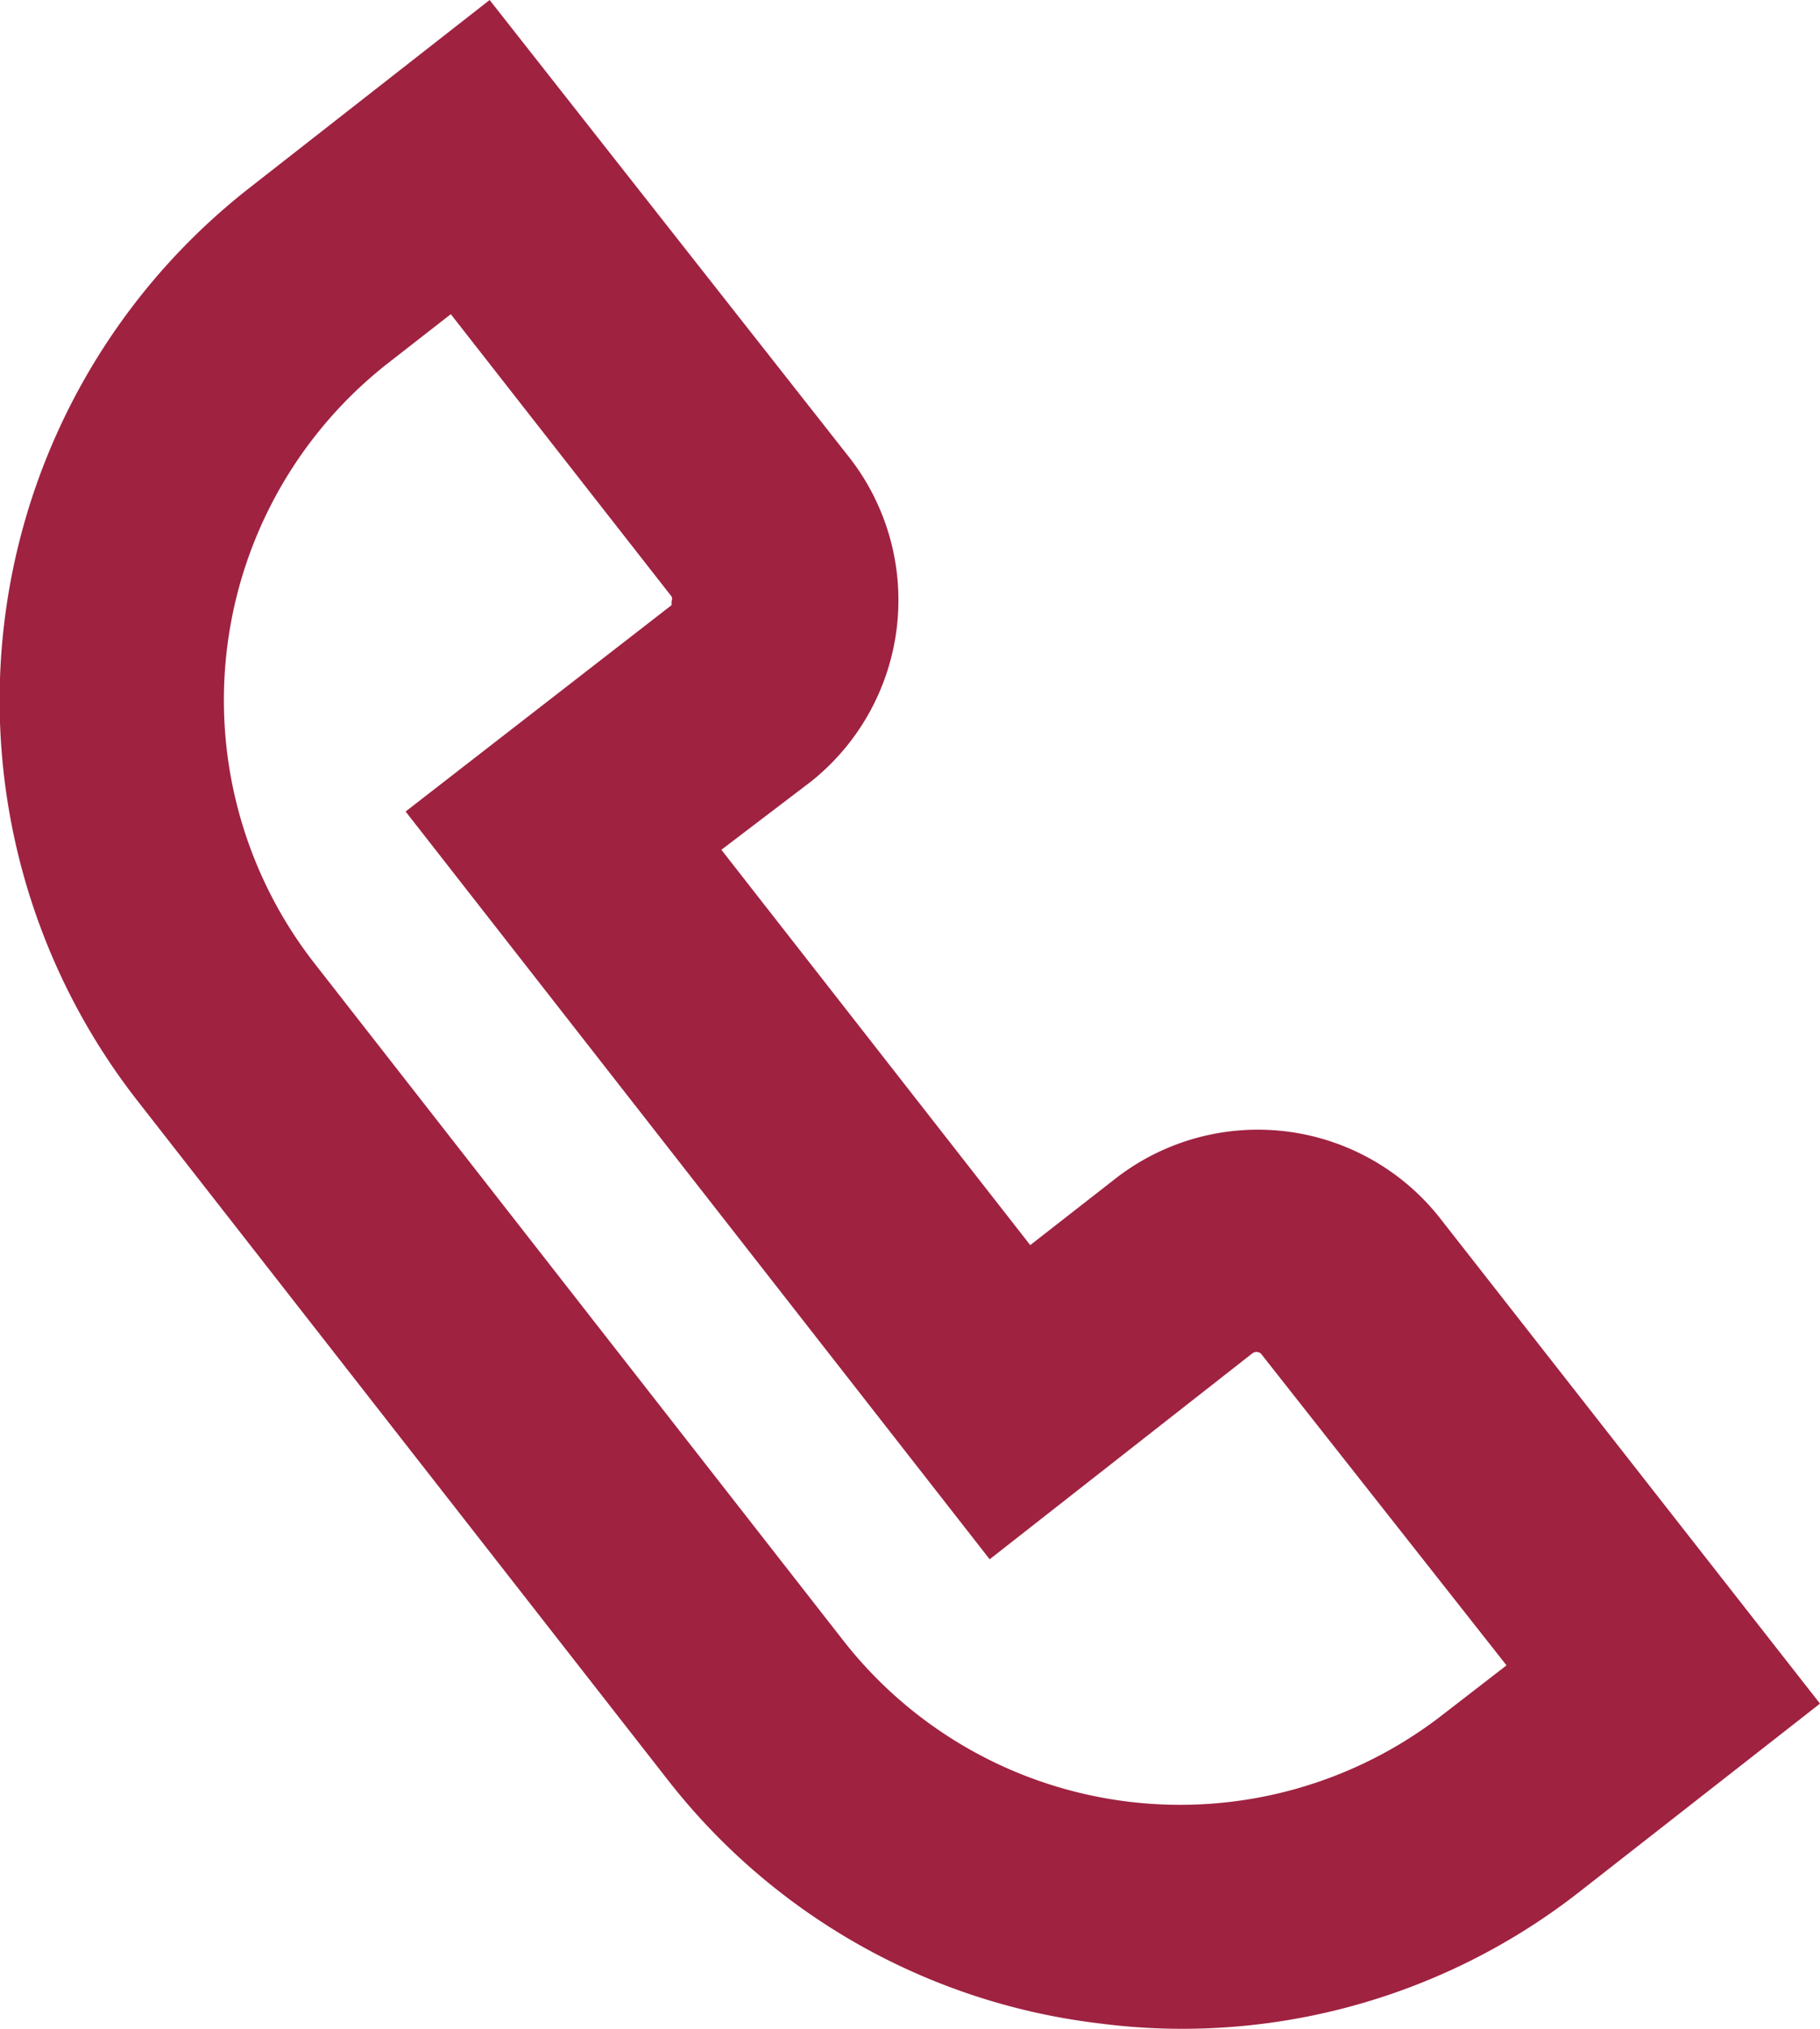 <svg xmlns="http://www.w3.org/2000/svg" viewBox="0 0 31.41 35"><defs><style>.cls-1{fill:#9f2241;}</style></defs><g id="Capa_2" data-name="Capa 2"><g id="ICONOS"><path class="cls-1" d="M24.9,29.58a7.38,7.38,0,0,1-10.34-1.27L5.42,16.61A7.38,7.38,0,0,1,6.69,6.27l1.09-.85,3.81,4.87a.09.09,0,0,1,0,.08c0,.05,0,.07,0,.07L7,14l10.08,12.9,4.53-3.55a.12.12,0,0,1,.15,0L26,28.73ZM24.84,21a4,4,0,0,0-5.56-.69l-1.5,1.17-5.33-6.82L14,13.48a4,4,0,0,0,.68-5.56L8.45,0,4.32,3.23A11.22,11.22,0,0,0,2.38,19l9.14,11.7A11.11,11.11,0,0,0,19,34.91a10.93,10.93,0,0,0,1.39.09,11.12,11.12,0,0,0,6.89-2.38l4.13-3.23Z"/></g></g></svg>